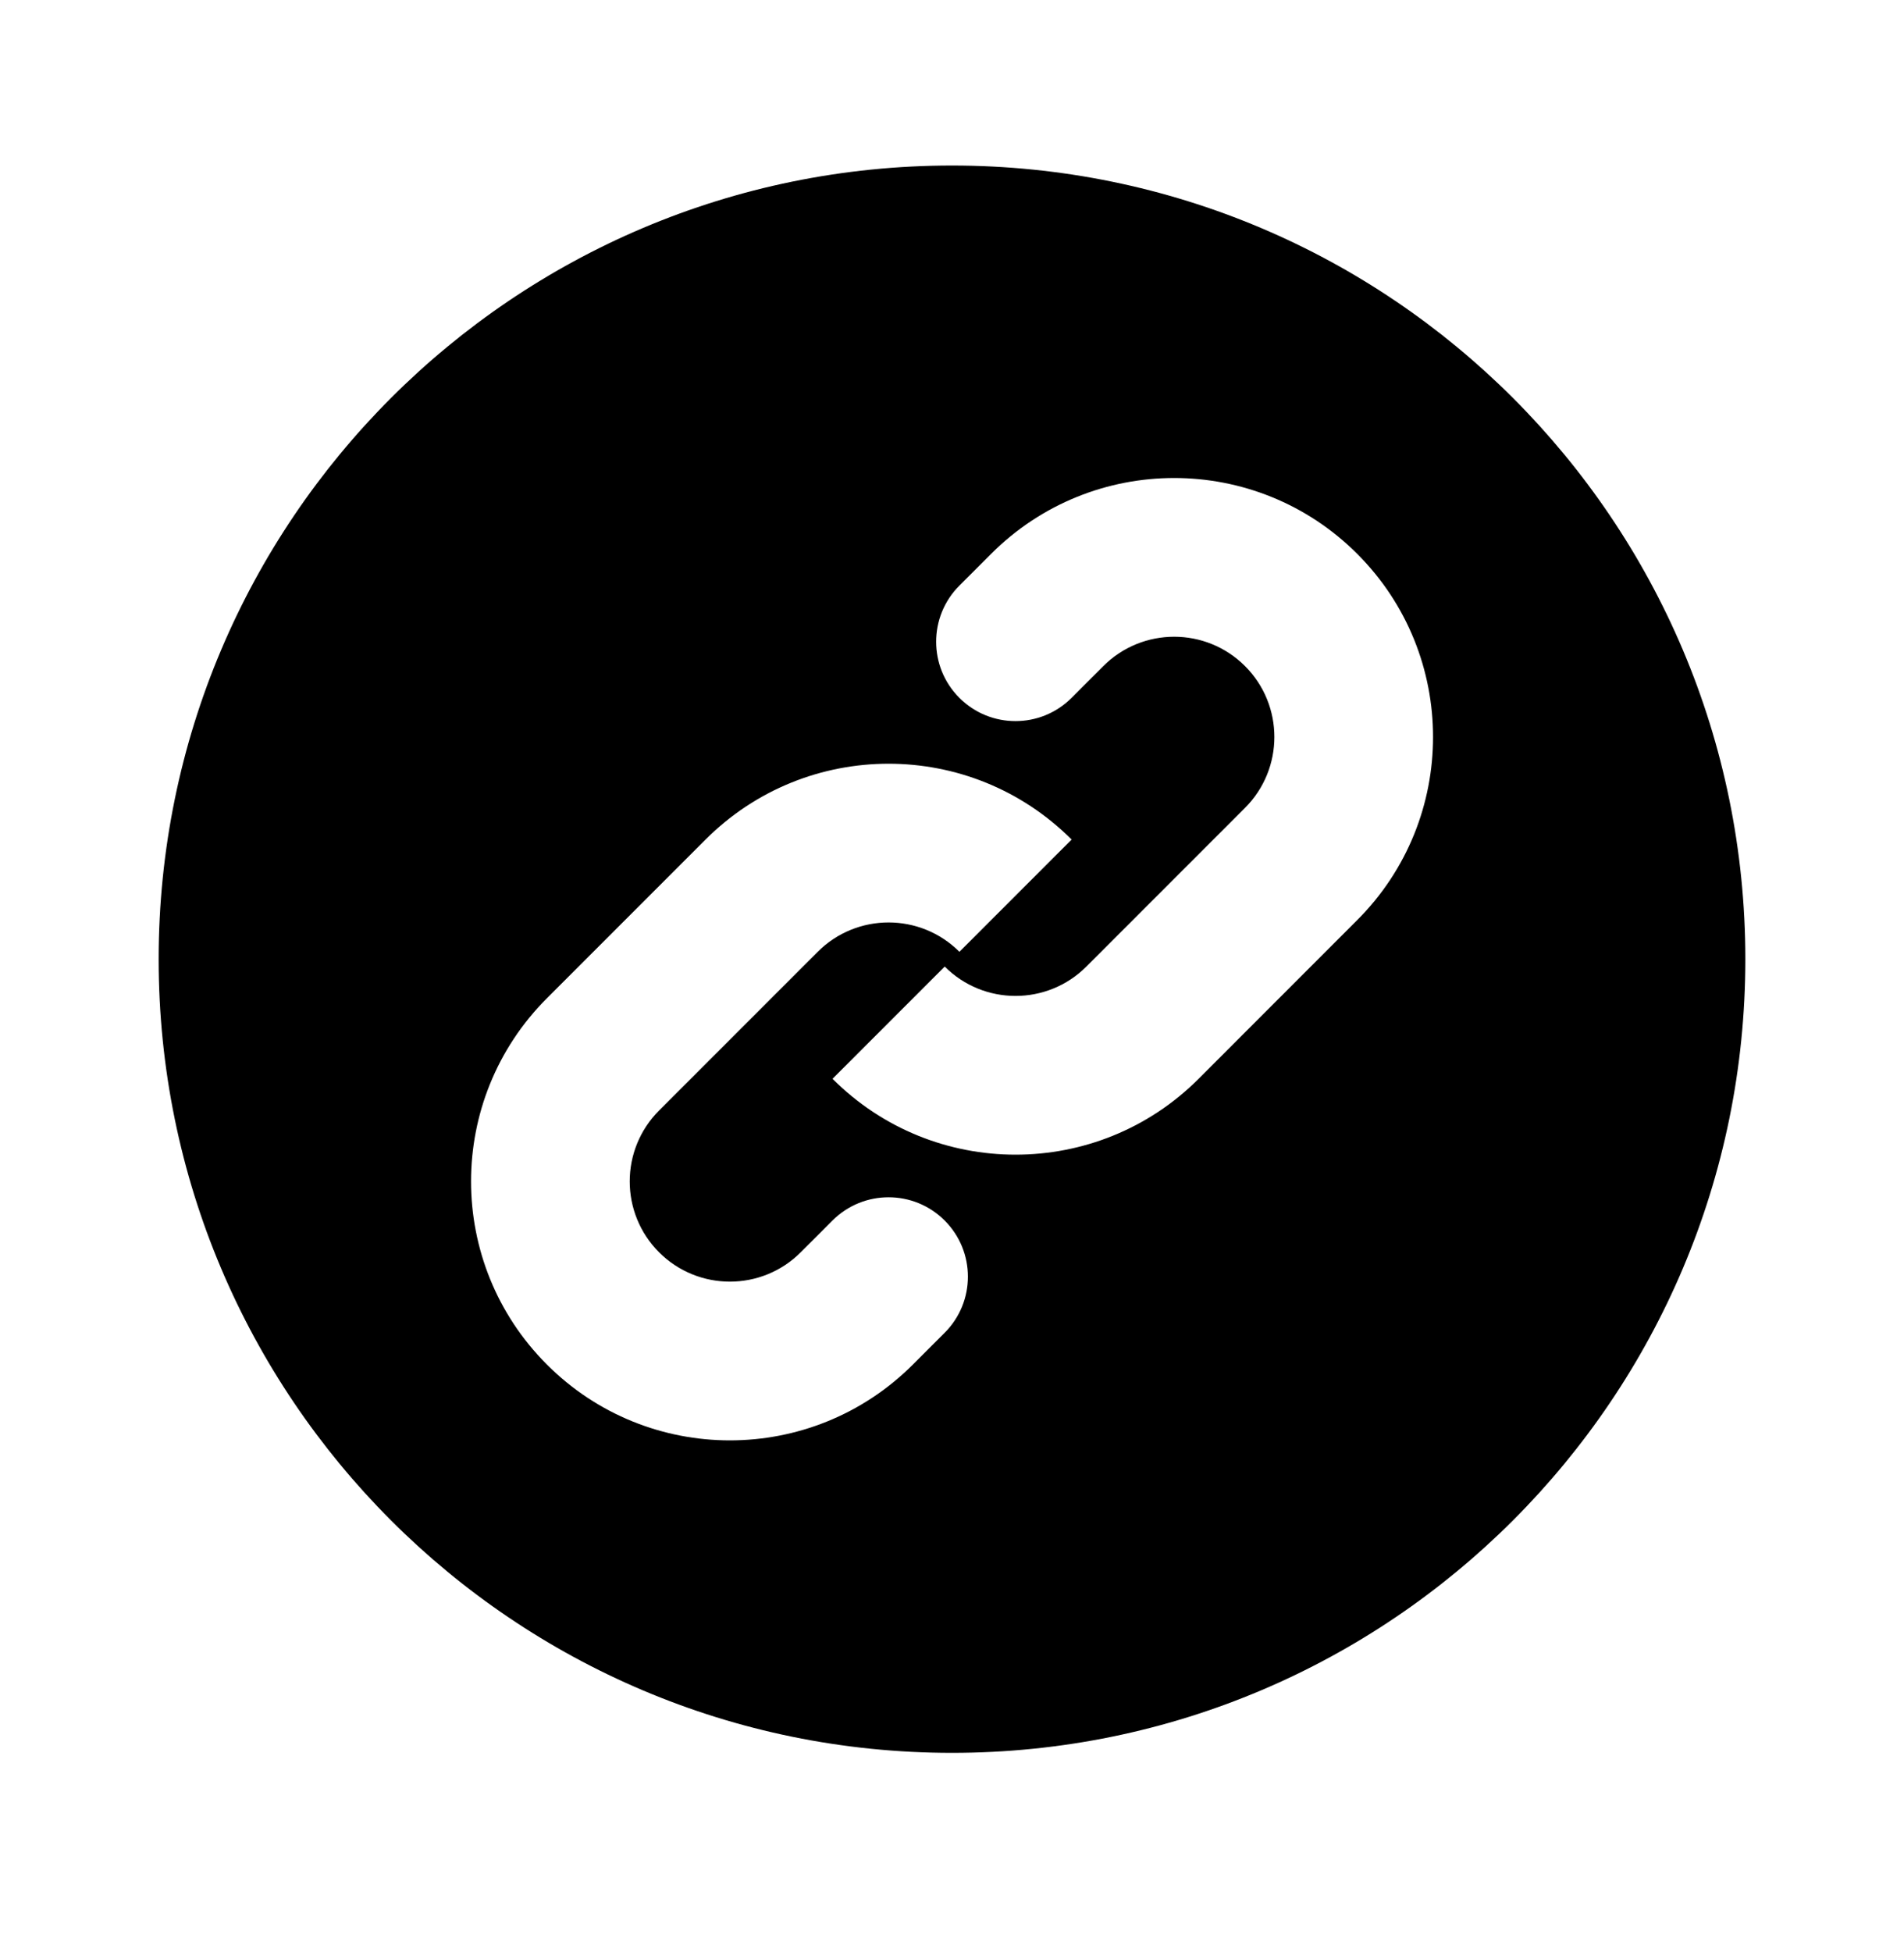 <svg fill="none" height="41" viewBox="0 0 40 41" width="40" xmlns="http://www.w3.org/2000/svg"><path clip-rule="evenodd" d="m36.667 20.143c0 9.205-7.462 16.667-16.667 16.667-9.205 0-16.667-7.462-16.667-16.667s7.462-16.667 16.667-16.667c9.205 0 16.667 7.462 16.667 16.667zm-25.178 8.512c-2.124-2.124-2.124-5.567 0-7.691l3.333-3.333c2.124-2.124 5.567-2.124 7.691 0l-2.357 2.357c-.822-.822-2.155-.822-2.977 0l-3.333 3.333c-.822.822-.822 2.155 0 2.977.822.822 2.155.822 2.976 0l.667-.667c.651-.651 1.706-.651 2.357 0 .651.651.651 1.706 0 2.357l-.667.667c-2.124 2.124-5.567 2.124-7.69 0zm17.024-9.333c2.124-2.124 2.124-5.567 0-7.691-2.124-2.124-5.567-2.124-7.691 0l-.667.667c-.651.651-.651 1.706 0 2.357.651.651 1.706.651 2.357 0l.667-.667c.822-.822 2.155-.822 2.977 0 .822.822.822 2.155 0 2.977l-3.333 3.333c-.822.822-2.155.822-2.976 0l-2.357 2.357c2.124 2.124 5.567 2.124 7.691 0z" fill="#000" fill-rule="evenodd"/></svg>